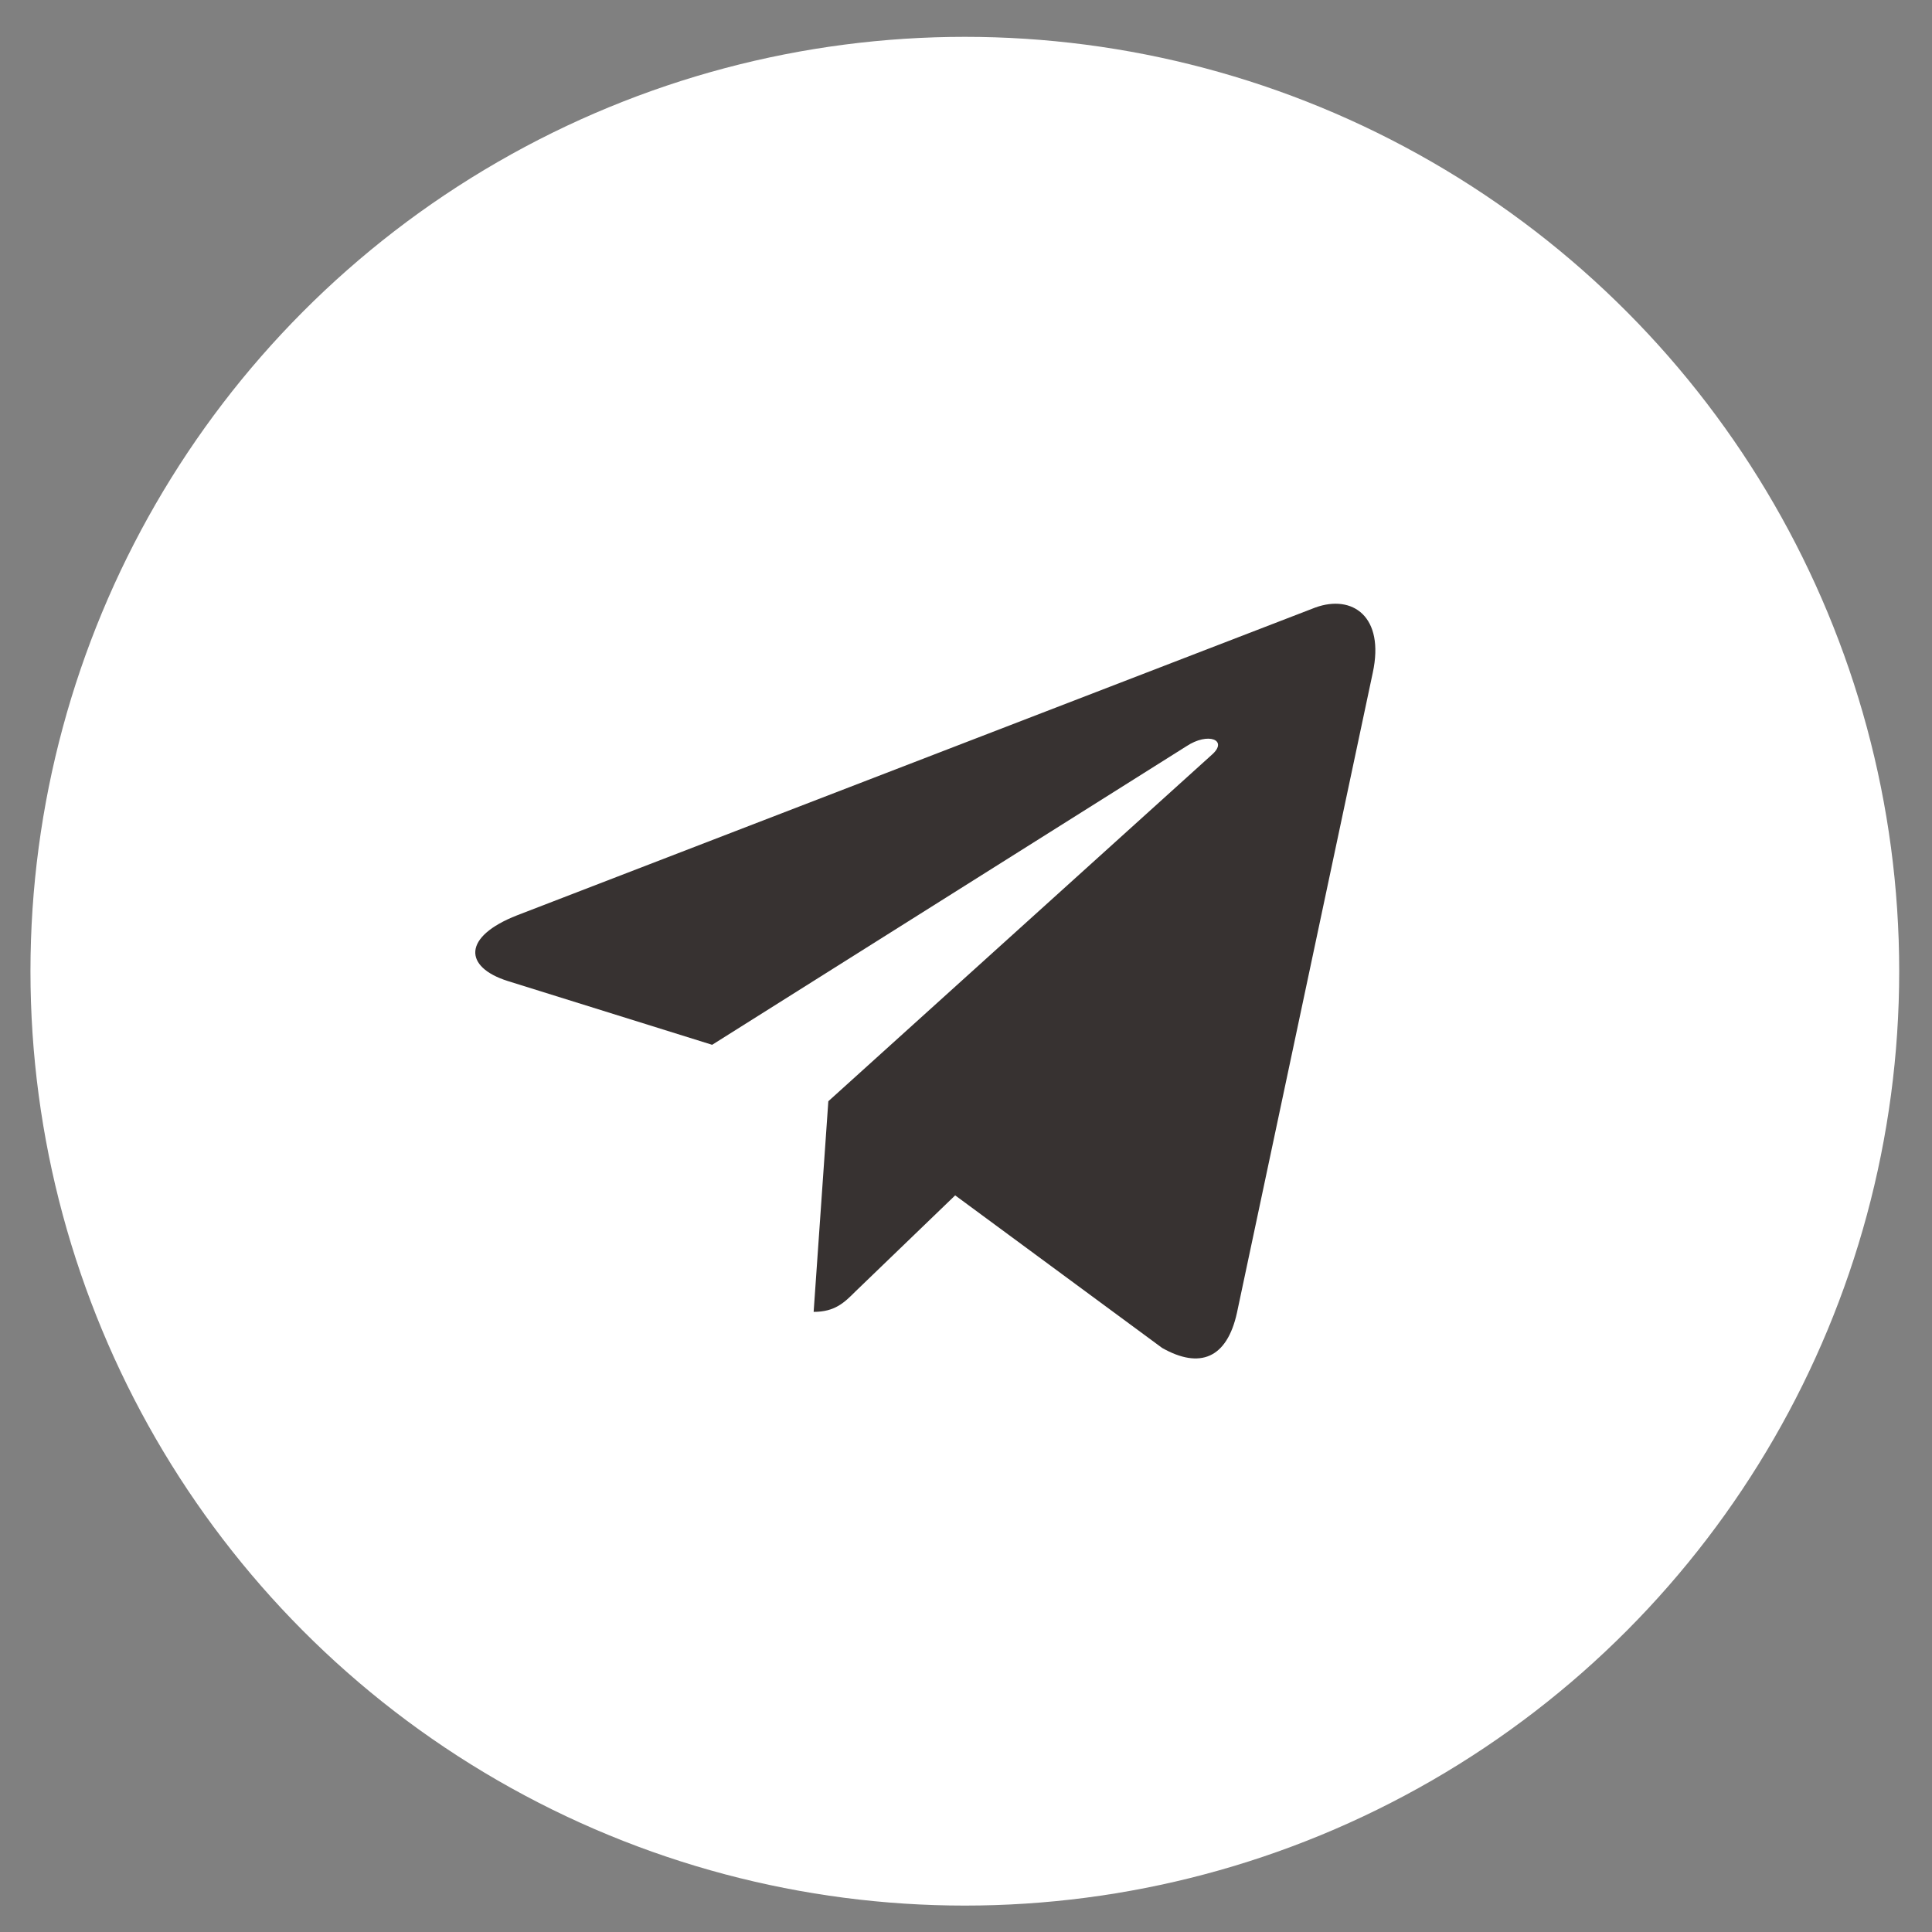<?xml version="1.0" encoding="UTF-8"?> <svg xmlns="http://www.w3.org/2000/svg" width="43" height="43" viewBox="0 0 43 43" fill="none"><rect x="0" y="0" width="43" height="43" fill="#808080" stroke="none"/> <circle cx="21.474" cy="21.616" r="20.796" fill="white"></circle> <path d="M30.554 14.97L27.53 29.221C27.307 30.231 26.706 30.476 25.866 30.001L21.259 26.605L19.038 28.745C18.793 28.99 18.584 29.198 18.109 29.198L18.436 24.51L26.973 16.797C27.345 16.47 26.891 16.285 26.401 16.612L15.85 23.254L11.303 21.835C10.315 21.523 10.292 20.847 11.511 20.371L29.276 13.521C30.101 13.223 30.822 13.721 30.554 14.97Z" fill="#373231"></path> </svg> 